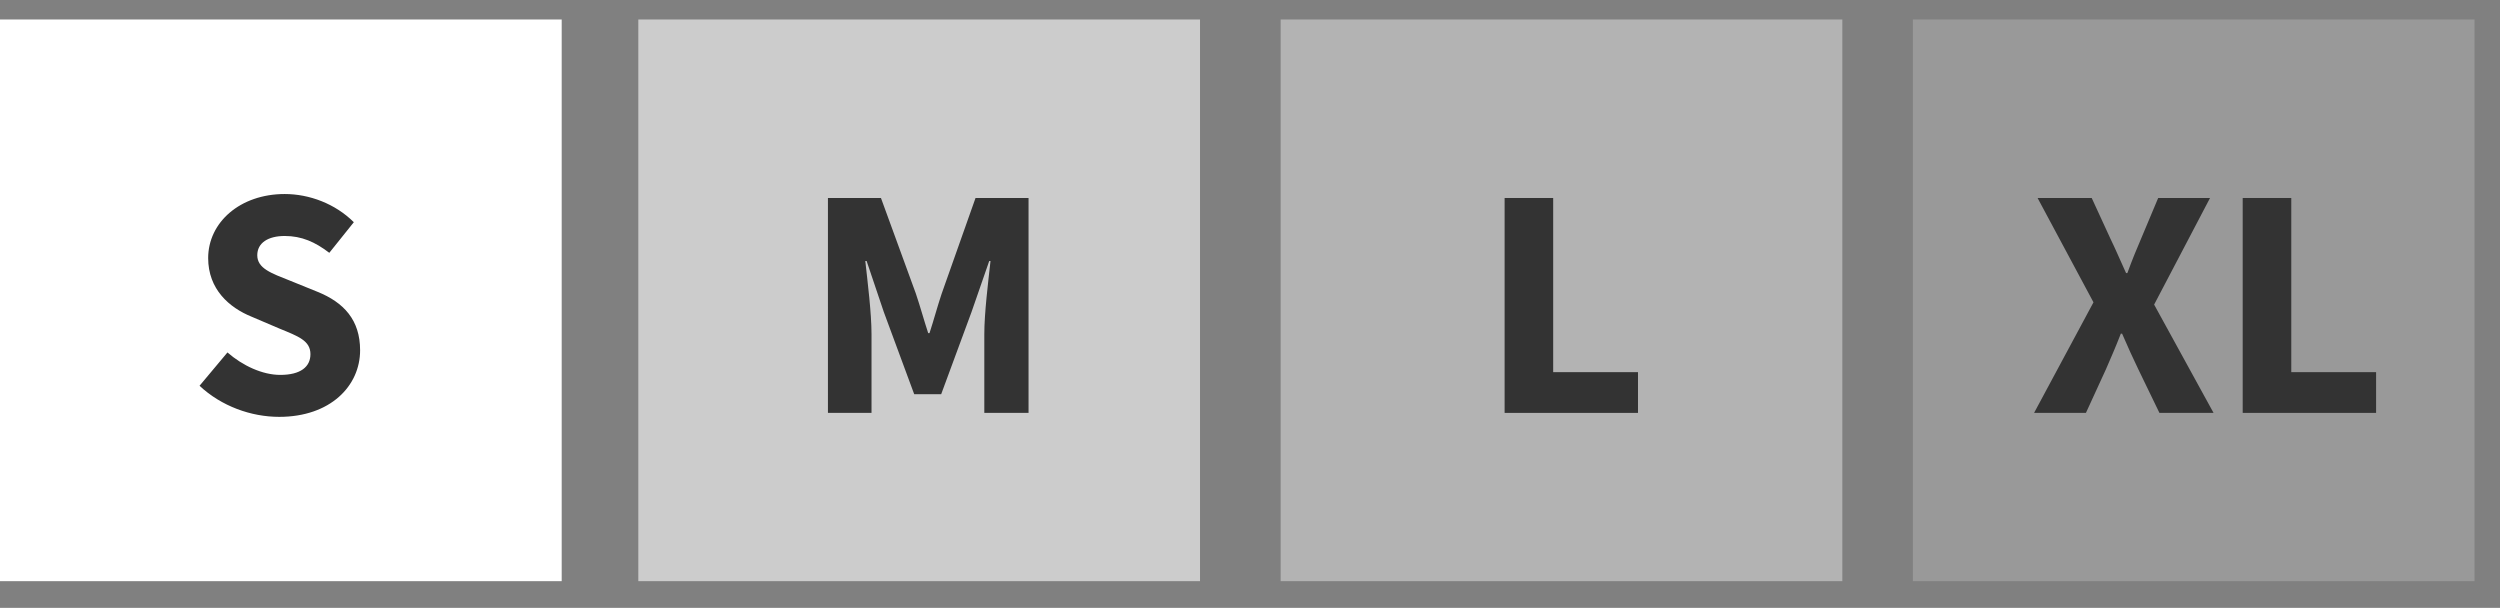 <?xml version="1.0" encoding="utf-8"?>
<!-- Generator: Adobe Illustrator 16.0.0, SVG Export Plug-In . SVG Version: 6.00 Build 0)  -->
<!DOCTYPE svg PUBLIC "-//W3C//DTD SVG 1.1//EN" "http://www.w3.org/Graphics/SVG/1.1/DTD/svg11.dtd">
<svg version="1.1" id="Layer_1" xmlns="http://www.w3.org/2000/svg" xmlns:xlink="http://www.w3.org/1999/xlink" x="0px" y="0px"
	 width="201.147px" height="48.908px" viewBox="0 0 201.147 48.908" enable-background="new 0 0 201.147 48.908"
	 xml:space="preserve">
<rect x="0" y="0" width="201.147" height="48.908" fill="#808080" stroke="none"/>
<g>
	<defs>
		<rect id="SVGID_1_" x="-1410.833" y="-1347.13" width="1980.001" height="1980"/>
	</defs>
	<clipPath id="SVGID_2_">
		<use xlink:href="#SVGID_1_"  overflow="visible"/>
	</clipPath>
	<rect y="1.568" clip-path="url(#SVGID_2_)" fill="#FFFFFF" width="45.193" height="45.192"/>
	<rect x="153.906" y="1.568" clip-path="url(#SVGID_2_)" fill="#999999" width="45.191" height="45.192"/>
	<path clip-path="url(#SVGID_2_)" fill="#333333" d="M168.439,24.324l-4.498-8.395h4.355l1.504,3.271
		c0.391,0.795,0.764,1.686,1.26,2.77h0.105c0.398-1.084,0.76-1.975,1.107-2.77l1.373-3.271h4.172l-4.498,8.578l4.781,8.713h-4.355
		l-1.707-3.525c-0.434-0.893-0.832-1.785-1.295-2.846h-0.105c-0.41,1.061-0.801,1.953-1.189,2.846l-1.617,3.525h-4.172
		L168.439,24.324z"/>
	<polygon clip-path="url(#SVGID_2_)" fill="#333333" points="180.445,15.93 184.354,15.93 184.354,29.943 191.178,29.943 
		191.178,33.221 180.445,33.221 	"/>
	<rect x="103.039" y="1.568" clip-path="url(#SVGID_2_)" fill="#B3B3B3" width="45.193" height="45.192"/>
	<polygon clip-path="url(#SVGID_2_)" fill="#333333" points="121.059,15.93 124.967,15.93 124.967,29.943 131.791,29.943 
		131.791,33.221 121.059,33.221 	"/>
	<rect x="51.359" y="1.568" clip-path="url(#SVGID_2_)" fill="#CCCCCC" width="45.193" height="45.192"/>
	<path clip-path="url(#SVGID_2_)" fill="#333333" d="M66.615,15.93h4.266l2.805,7.684c0.346,1.02,0.648,2.129,0.996,3.191h0.105
		c0.348-1.063,0.641-2.172,0.984-3.191l2.719-7.684h4.266v17.291h-3.559v-6.346c0-1.684,0.314-4.201,0.498-5.873h-0.104l-1.42,4.092
		l-2.445,6.623h-2.17l-2.449-6.623l-1.379-4.092h-0.107c0.184,1.672,0.5,4.189,0.5,5.873v6.346h-3.506V15.93z"/>
	<path clip-path="url(#SVGID_2_)" fill="#333333" d="M16.055,31.039l2.246-2.682c1.229,1.072,2.822,1.807,4.246,1.807
		c1.631,0,2.43-0.643,2.43-1.668c0-1.09-0.982-1.438-2.492-2.059l-2.248-0.959c-1.791-0.729-3.488-2.201-3.488-4.713
		c0-2.865,2.559-5.154,6.16-5.154c1.988,0,4.07,0.785,5.559,2.268l-1.973,2.463c-1.141-0.873-2.221-1.355-3.586-1.355
		c-1.35,0-2.209,0.563-2.209,1.551c0,1.061,1.133,1.447,2.643,2.047l2.203,0.893c2.111,0.854,3.428,2.26,3.428,4.705
		c0,2.871-2.393,5.357-6.512,5.357C20.209,33.539,17.816,32.688,16.055,31.039"/>
</g>
</svg>
